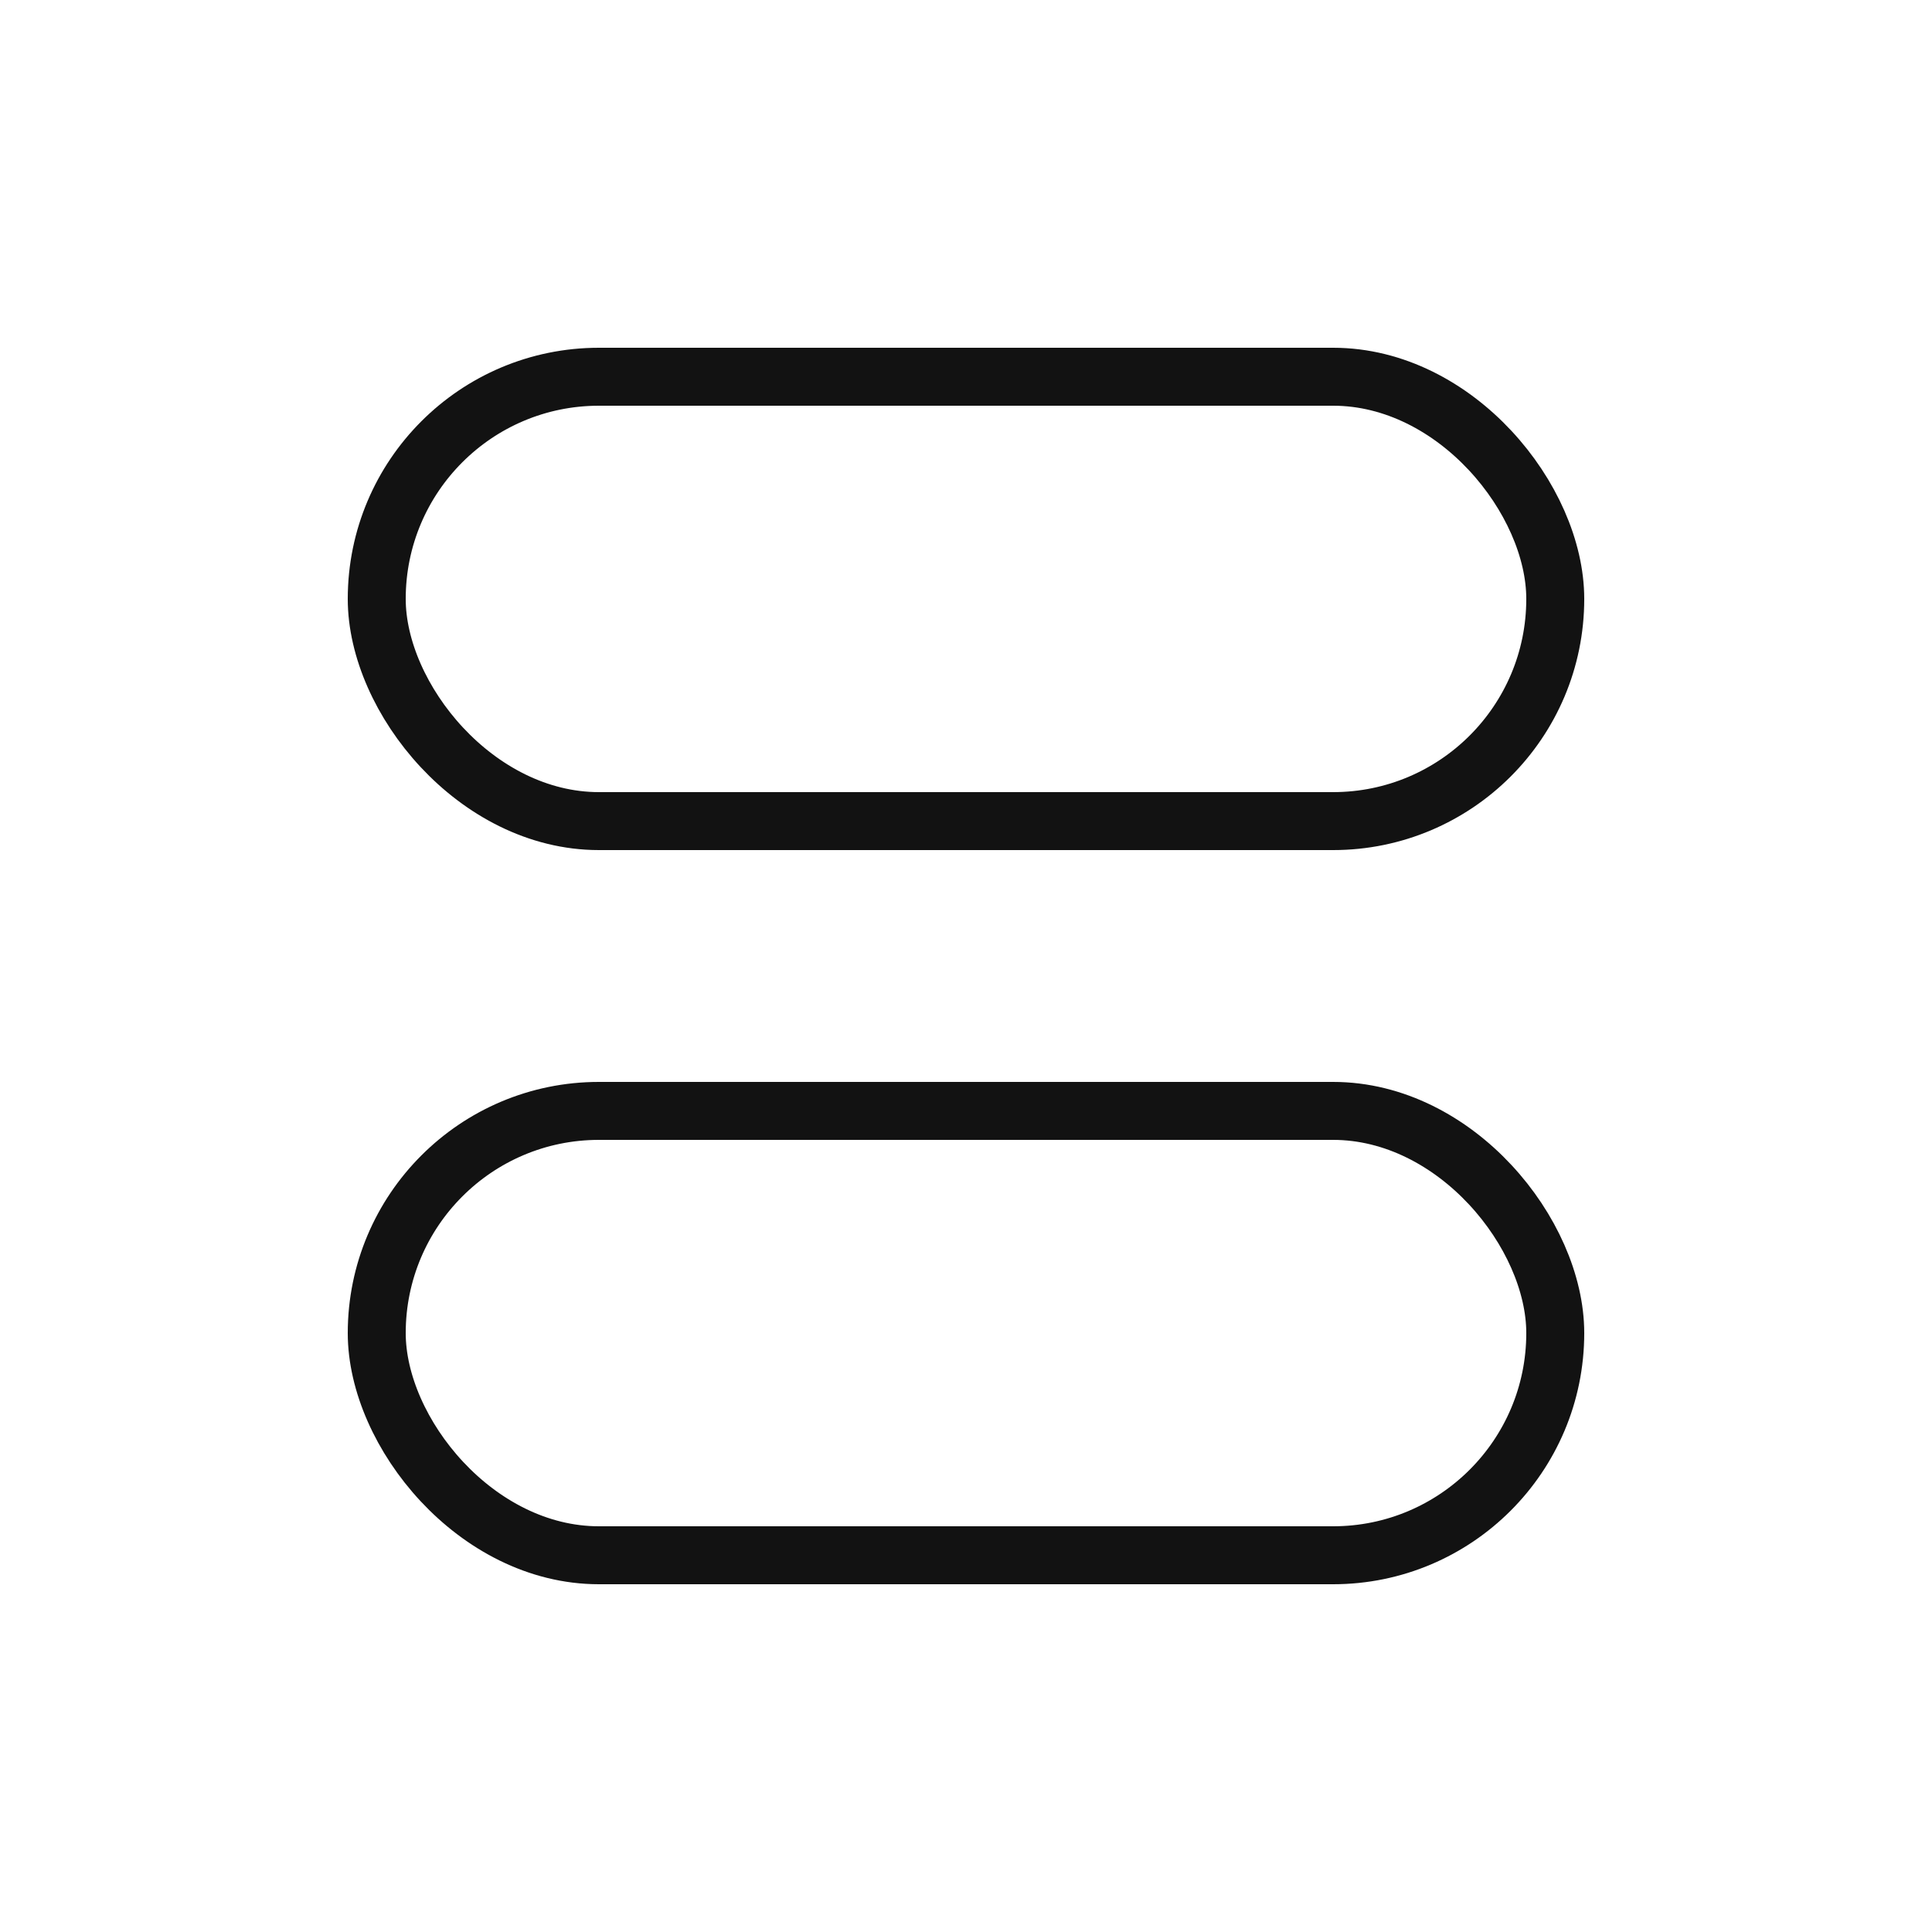 <svg width="100" height="100" viewBox="0 0 100 100" fill="none" xmlns="http://www.w3.org/2000/svg">
<rect x="19.5" y="19.5" width="61" height="23" rx="11.5" stroke="#121212" stroke-width="3"/>
<rect x="19.5" y="57.5" width="61" height="23" rx="11.5" stroke="#121212" stroke-width="3"/>
</svg>
